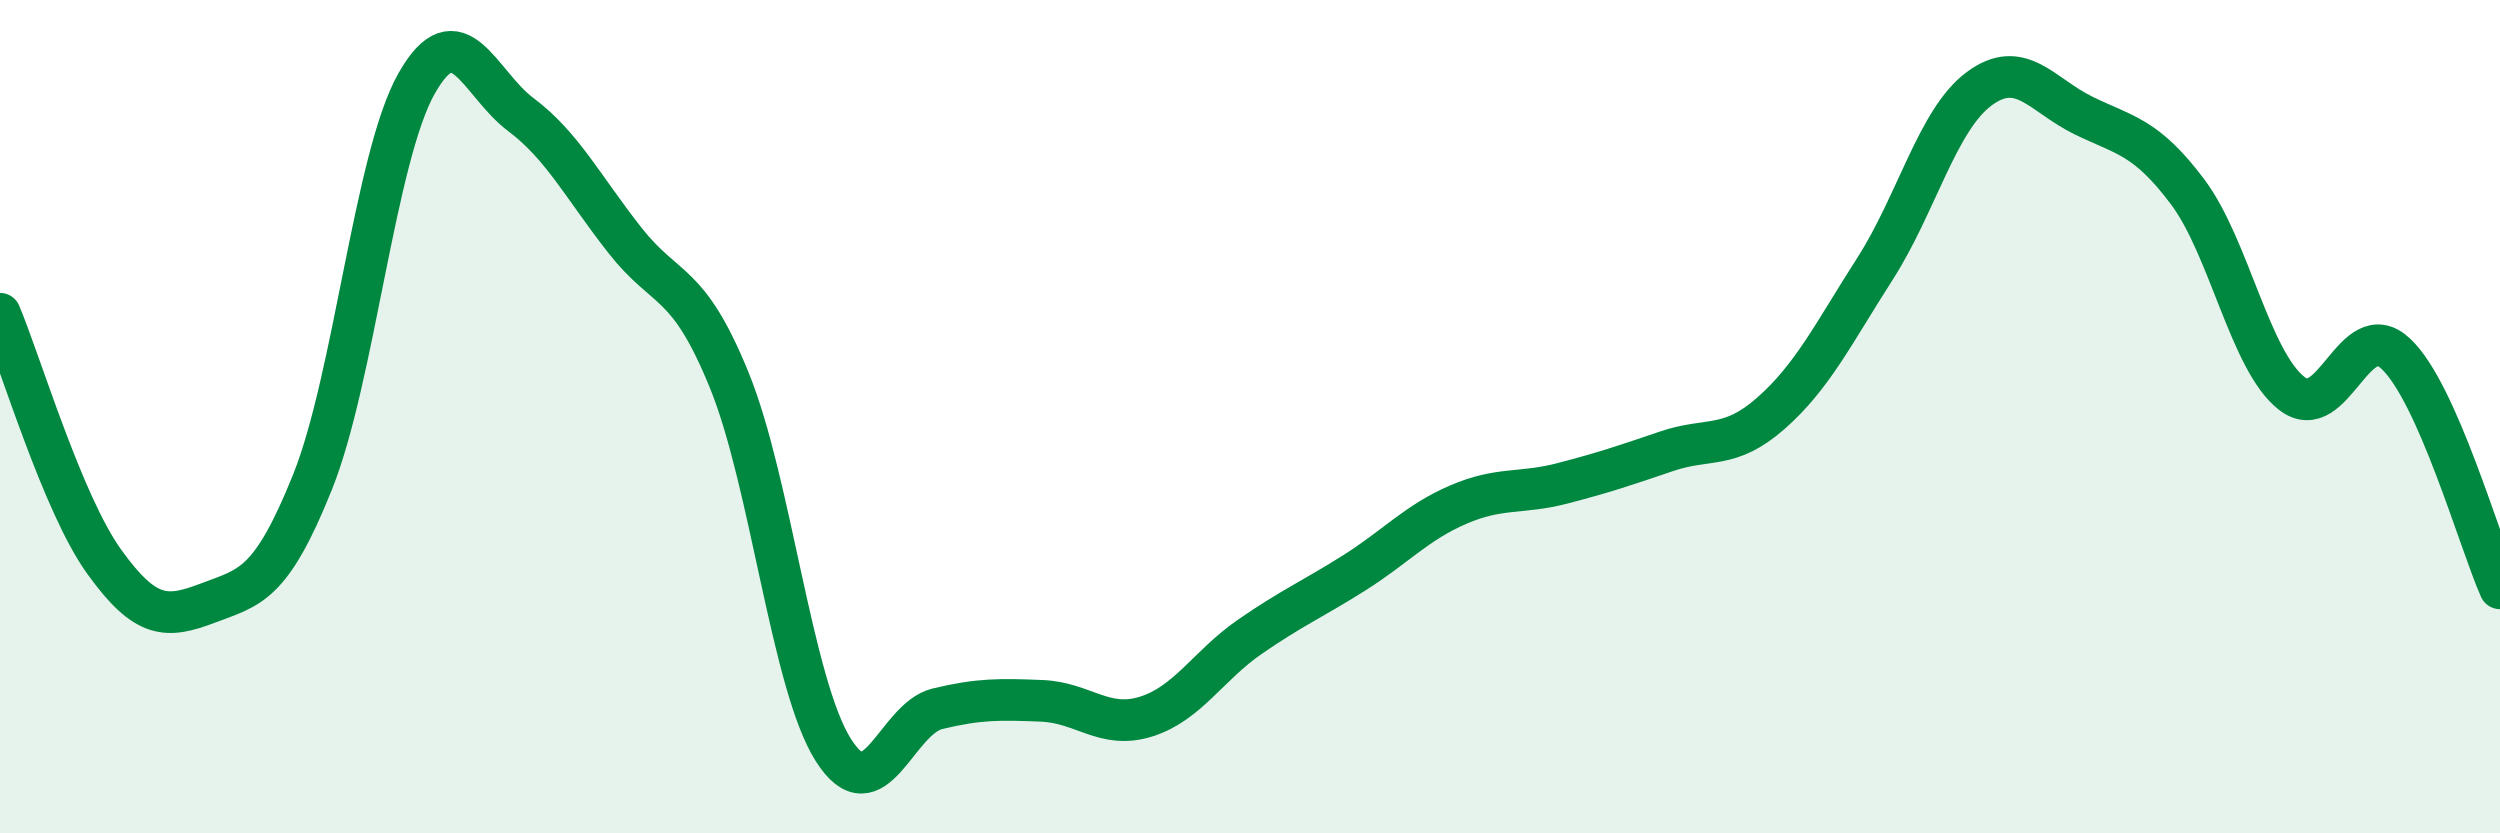 
    <svg width="60" height="20" viewBox="0 0 60 20" xmlns="http://www.w3.org/2000/svg">
      <path
        d="M 0,7.53 C 0.5,8.72 1.5,12.09 2.5,13.48 C 3.5,14.87 4,14.85 5,14.47 C 6,14.09 6.5,14.06 7.5,11.57 C 8.5,9.08 9,3.76 10,2 C 11,0.24 11.5,2 12.5,2.75 C 13.5,3.5 14,4.5 15,5.77 C 16,7.04 16.5,6.67 17.5,9.12 C 18.5,11.57 19,16.42 20,18 C 21,19.58 21.5,17.25 22.5,17.01 C 23.5,16.77 24,16.78 25,16.82 C 26,16.86 26.5,17.51 27.5,17.2 C 28.5,16.89 29,15.97 30,15.28 C 31,14.59 31.5,14.38 32.5,13.75 C 33.5,13.12 34,12.54 35,12.11 C 36,11.68 36.5,11.86 37.5,11.6 C 38.5,11.34 39,11.17 40,10.83 C 41,10.49 41.5,10.8 42.5,9.92 C 43.5,9.04 44,8.01 45,6.45 C 46,4.89 46.5,2.87 47.5,2.13 C 48.5,1.39 49,2.28 50,2.77 C 51,3.26 51.5,3.27 52.5,4.6 C 53.5,5.93 54,8.66 55,9.44 C 56,10.22 56.5,7.55 57.5,8.49 C 58.5,9.43 59.5,12.99 60,14.12L60 20L0 20Z"
        fill="#008740"
        opacity="0.1"
        stroke-linecap="round"
        stroke-linejoin="round"
      />
      <path
        d="M 0,7.53 C 0.5,8.72 1.5,12.09 2.5,13.48 C 3.5,14.87 4,14.85 5,14.47 C 6,14.09 6.5,14.06 7.5,11.57 C 8.5,9.08 9,3.76 10,2 C 11,0.24 11.5,2 12.5,2.75 C 13.5,3.5 14,4.5 15,5.77 C 16,7.04 16.5,6.67 17.5,9.12 C 18.5,11.57 19,16.42 20,18 C 21,19.58 21.5,17.25 22.5,17.01 C 23.5,16.77 24,16.78 25,16.82 C 26,16.86 26.5,17.51 27.5,17.2 C 28.5,16.89 29,15.97 30,15.28 C 31,14.59 31.5,14.38 32.5,13.75 C 33.5,13.12 34,12.54 35,12.11 C 36,11.68 36.5,11.86 37.5,11.6 C 38.5,11.34 39,11.17 40,10.83 C 41,10.49 41.5,10.8 42.5,9.92 C 43.5,9.04 44,8.01 45,6.45 C 46,4.89 46.5,2.87 47.5,2.13 C 48.5,1.39 49,2.28 50,2.77 C 51,3.26 51.5,3.27 52.5,4.6 C 53.5,5.93 54,8.66 55,9.44 C 56,10.22 56.5,7.55 57.5,8.49 C 58.5,9.43 59.5,12.99 60,14.12"
        stroke="#008740"
        stroke-width="1"
        fill="none"
        stroke-linecap="round"
        stroke-linejoin="round"
      />
    </svg>
  